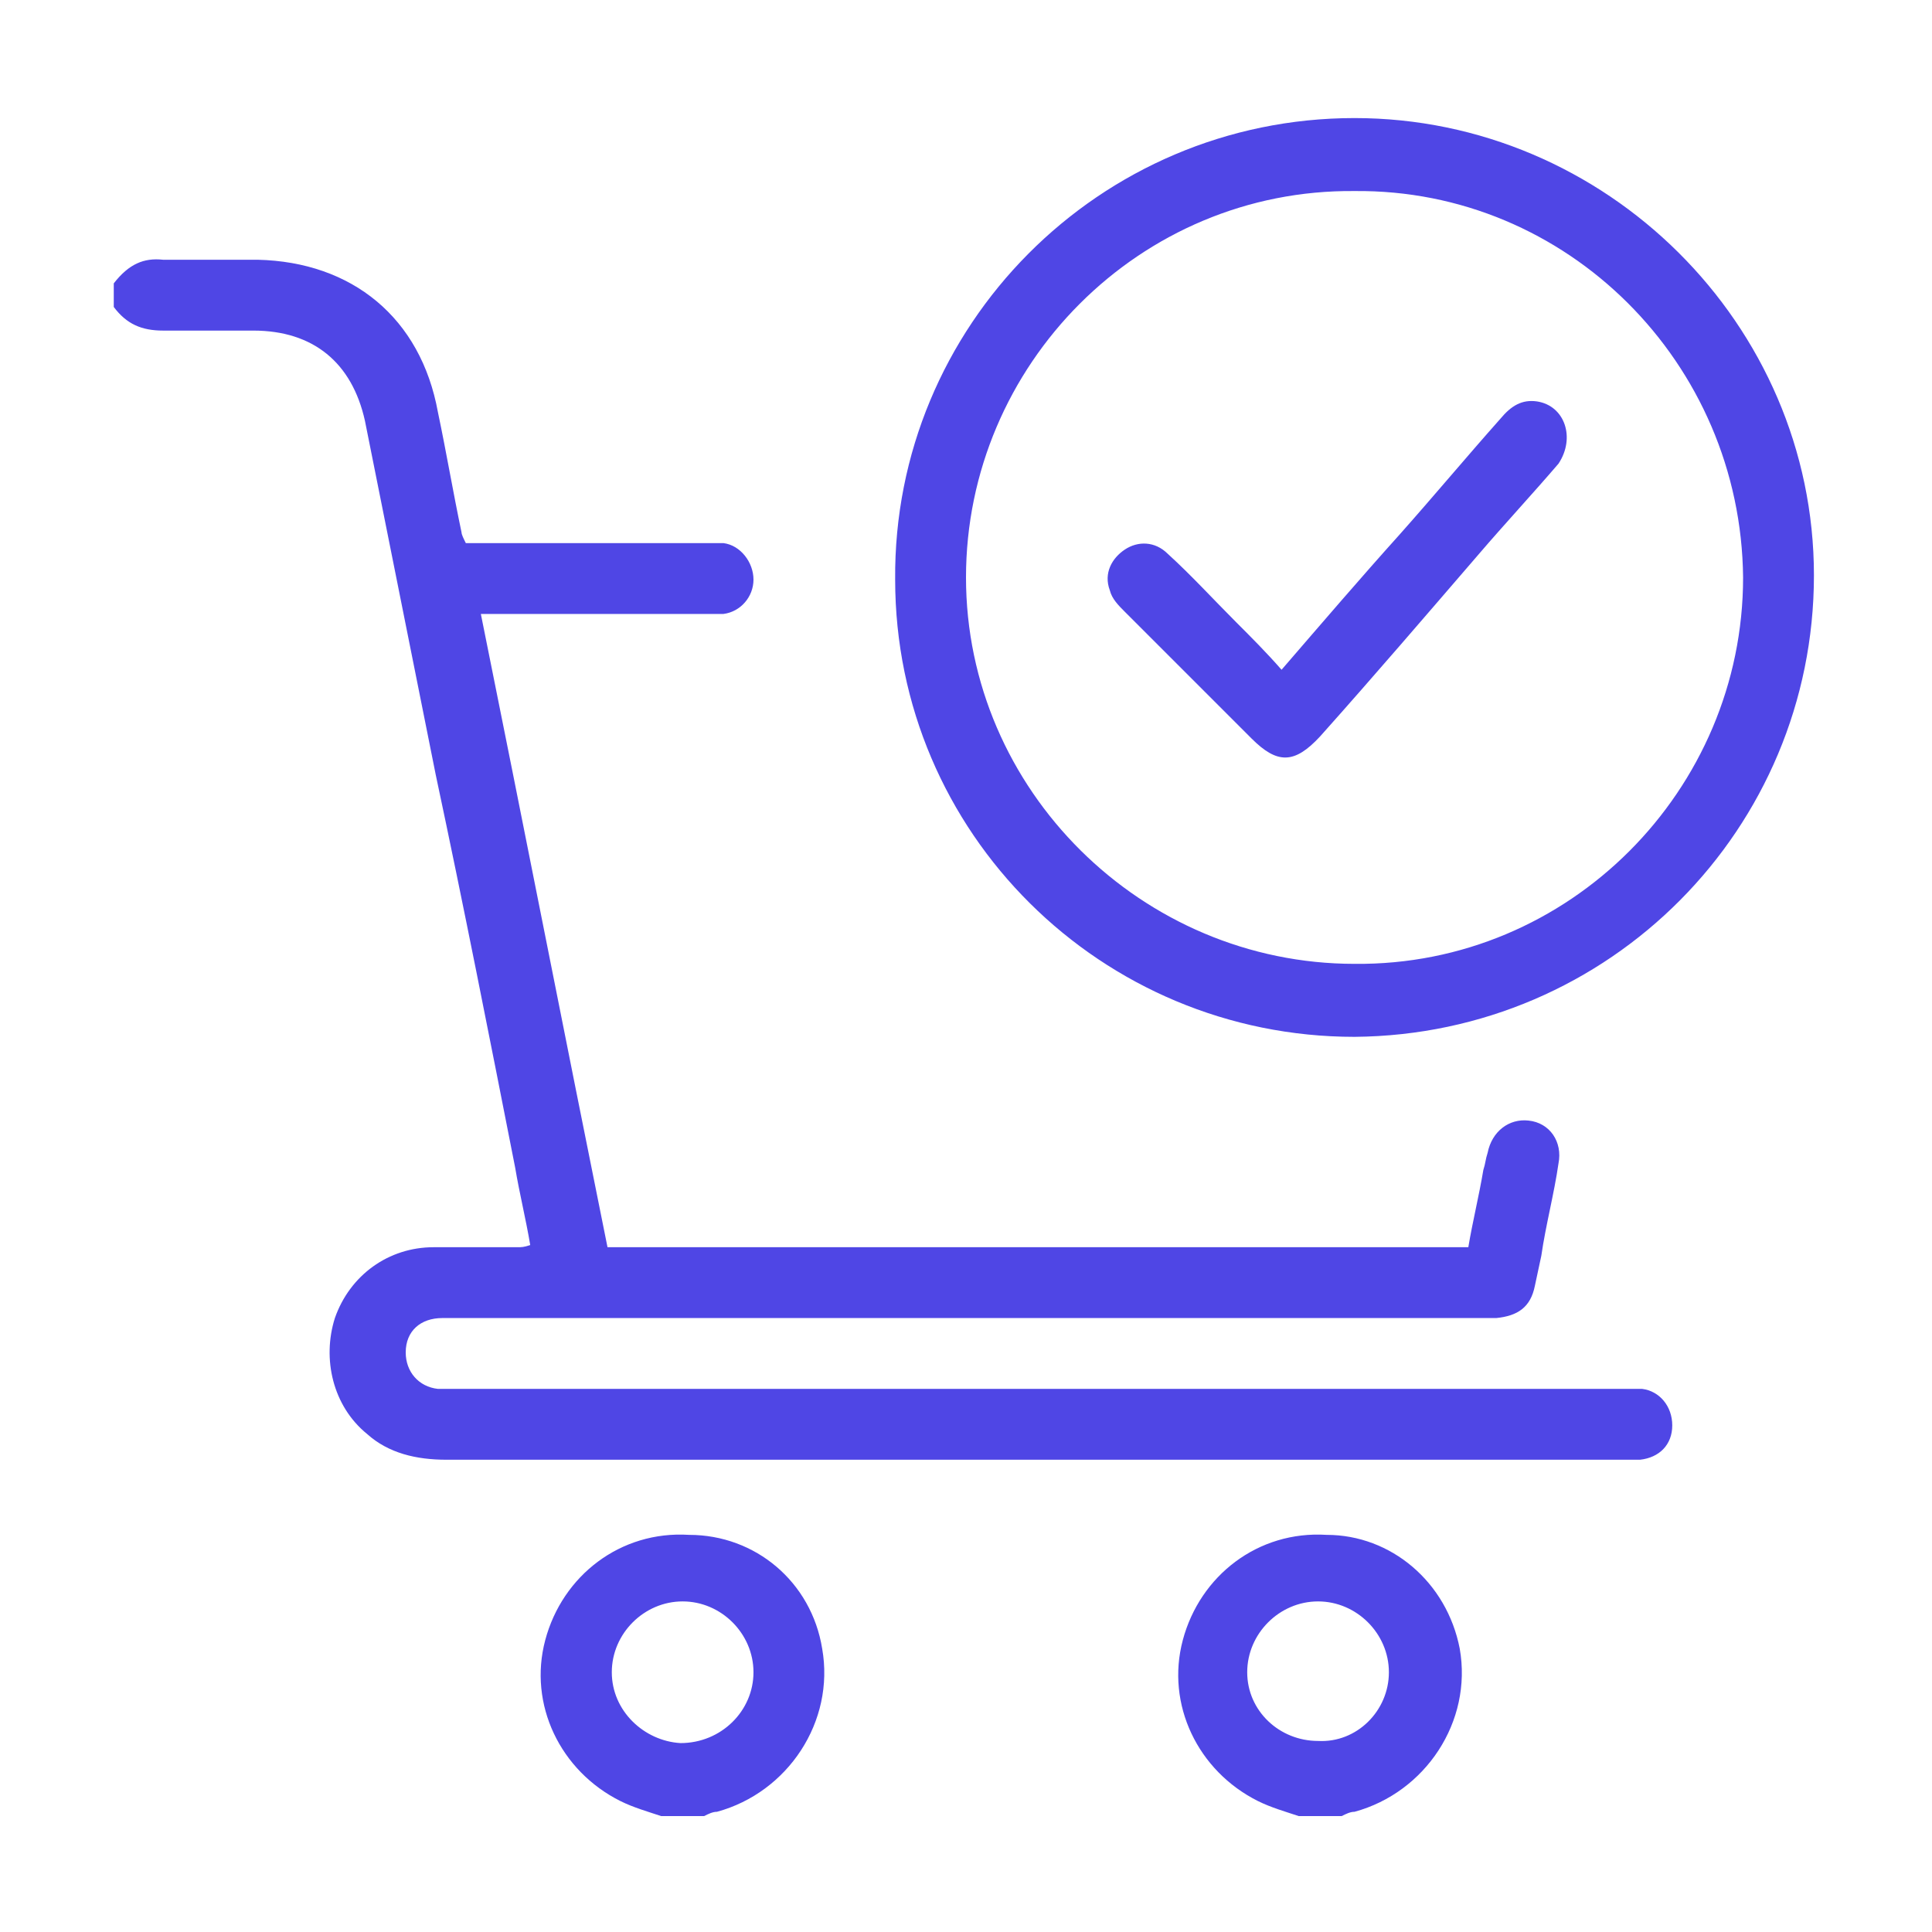 <?xml version="1.0" encoding="utf-8"?>
<!-- Generator: Adobe Illustrator 27.0.0, SVG Export Plug-In . SVG Version: 6.00 Build 0)  -->
<svg version="1.1" id="Layer_1" xmlns="http://www.w3.org/2000/svg" xmlns:xlink="http://www.w3.org/1999/xlink" x="0px" y="0px"
	 viewBox="0 0 90 90" style="enable-background:new 0 0 90 90;" xml:space="preserve">
<style type="text/css">
	.st0{fill:#4F46E5;}
</style>
<path class="st0" d="M32.1,71.5c-3.2-0.2-5.9,1.9-6.7,4.9c-0.8,3,0.7,6.1,3.5,7.5c0.6,0.3,1.3,0.5,1.9,0.7c0.7,0,1.3,0,2,0
	c0.2-0.1,0.4-0.2,0.6-0.2c3.3-0.9,5.5-4.2,4.9-7.6C37.8,73.7,35.2,71.5,32.1,71.5z M31.7,81.2c-1.7-0.1-3.2-1.5-3.2-3.3
	s1.5-3.3,3.3-3.3s3.3,1.5,3.3,3.3S33.6,81.2,31.7,81.2z M63.1,5.5c-11.9,0-21.5,9.7-21.4,21.5c0,11.8,9.6,21.3,21.4,21.3
	c11.9-0.1,21.4-9.7,21.4-21.5C84.5,15.1,74.8,5.5,63.1,5.5z M63.1,44.9c-9.9,0-18.1-8.1-18.1-18s8.1-18.1,18.1-18
	c9.9-0.1,18,8,18.1,18C81.2,36.8,73.1,45,63.1,44.9z M61.8,71.5c-3.2-0.2-5.9,1.9-6.7,4.9s0.7,6.1,3.5,7.5c0.6,0.3,1.3,0.5,1.9,0.7
	c0.7,0,1.3,0,2,0c0.2-0.1,0.4-0.2,0.6-0.2c3.3-0.9,5.5-4.2,4.9-7.6C67.4,73.7,64.8,71.5,61.8,71.5z M61.4,81.1
	c-1.8,0-3.3-1.4-3.3-3.2c0-1.8,1.5-3.3,3.3-3.3s3.3,1.5,3.3,3.3C64.7,79.7,63.2,81.2,61.4,81.1z M72.6,21.6
	c-1.2,1.4-2.5,2.8-3.7,4.2c-2.5,2.9-4.9,5.7-7.4,8.5c-1.2,1.3-2,1.3-3.2,0.1c-1.9-1.9-3.9-3.9-5.9-5.9c-0.3-0.3-0.6-0.6-0.7-1
	c-0.3-0.8,0.1-1.5,0.7-1.9c0.6-0.4,1.4-0.4,2,0.2c1.1,1,2.1,2.1,3.2,3.2c0.7,0.7,1.4,1.4,2.1,2.2c1.9-2.2,3.7-4.3,5.5-6.3
	c1.6-1.8,3.1-3.6,4.7-5.4c0.5-0.6,1-0.9,1.7-0.8C72.9,18.9,73.4,20.4,72.6,21.6z M77.9,66.4c0,0.9-0.6,1.5-1.5,1.6
	c-0.3,0-0.5,0-0.8,0c-18.3,0-36.6,0-54.8,0c-1.4,0-2.7-0.3-3.7-1.2c-1.6-1.3-2.1-3.5-1.5-5.4c0.7-2,2.5-3.3,4.6-3.3
	c1.3,0,2.6,0,3.9,0c0.2,0,0.3,0,0.6-0.1c-0.2-1.2-0.5-2.4-0.7-3.6c-1.2-6.1-2.4-12.2-3.7-18.3c-1.1-5.5-2.2-11-3.3-16.5
	c-0.6-2.7-2.4-4.2-5.2-4.2c-1.4,0-2.8,0-4.2,0c-1,0-1.7-0.3-2.3-1.1c0-0.4,0-0.7,0-1.1C6,12.3,6.7,12,7.6,12.1c1.5,0,2.9,0,4.4,0
	c4.4,0.1,7.6,2.7,8.4,7.1c0.4,1.9,0.7,3.7,1.1,5.6c0,0.1,0.1,0.3,0.2,0.5c0.3,0,0.6,0,0.8,0c3.5,0,6.9,0,10.4,0c0.3,0,0.5,0,0.8,0
	c0.8,0.1,1.4,0.9,1.4,1.7s-0.6,1.5-1.4,1.6c-0.3,0-0.6,0-0.8,0c-3.2,0-6.3,0-9.5,0c-0.3,0-0.6,0-1,0c2,9.9,3.9,19.6,5.9,29.5
	c13.3,0,26.6,0,40.1,0c0.2-1.2,0.5-2.4,0.7-3.6c0.1-0.3,0.1-0.5,0.2-0.8c0.2-1,1-1.6,1.9-1.5c1,0.1,1.6,1,1.4,2
	c-0.2,1.4-0.6,2.9-0.8,4.3c-0.1,0.5-0.2,0.9-0.3,1.4c-0.2,1-0.8,1.4-1.8,1.5c-0.3,0-0.5,0-0.8,0c-13.4,0-26.9,0-40.3,0
	c-2.7,0-5.3,0-8,0c-1,0-1.7,0.6-1.7,1.6c0,0.9,0.6,1.6,1.5,1.7c0.3,0,0.6,0,0.8,0c18.2,0,36.4,0,54.5,0c0.3,0,0.6,0,0.8,0
	C77.3,64.8,77.9,65.5,77.9,66.4z"/>
</svg>
